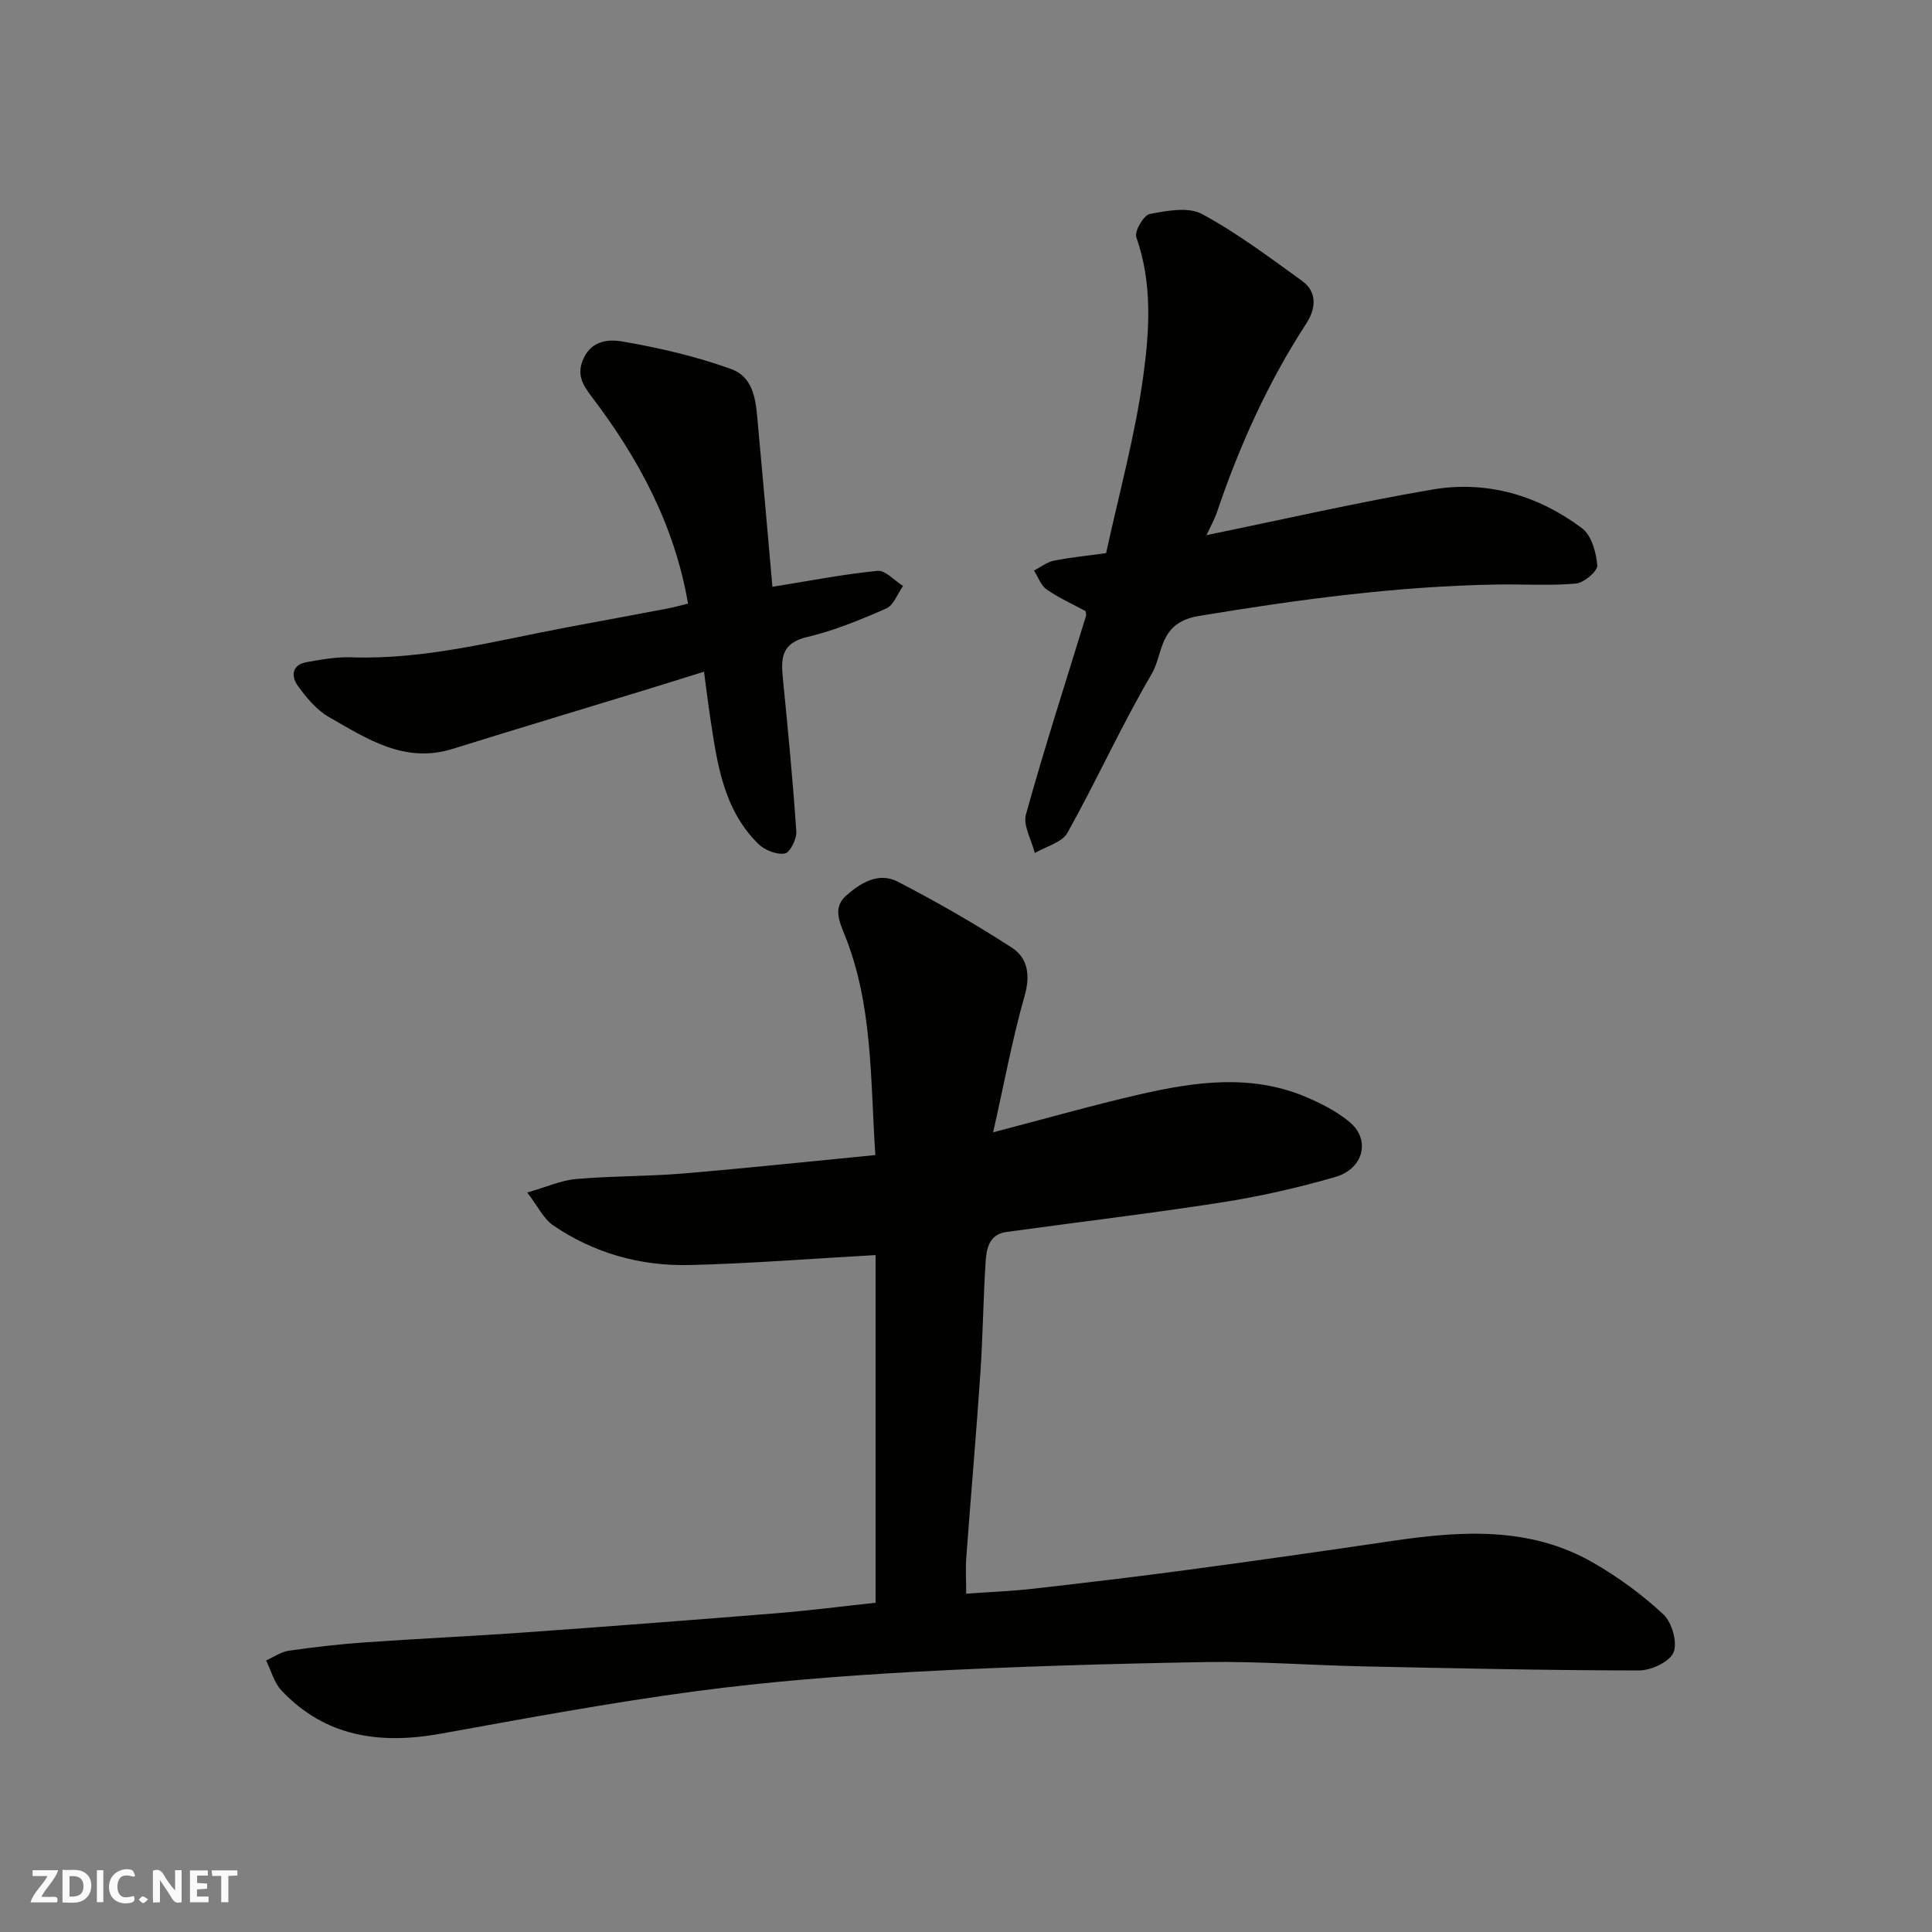 <svg enable-background="new 0 0 400 400" viewBox="0 0 400 400" xmlns="http://www.w3.org/2000/svg"><rect x="0" y="0" width="400" height="400" fill="#808080" stroke="none"/><g fill="#fafafb"><path d="m37.59 393.81c-.92.31-1.52.05-2-.78-.7-1.2-1.52-2.34-2.47-3.78v4.59c-.55.03-.95.05-1.41.07-.03-.37-.06-.64-.06-.91 0-1.91 0-3.81 0-5.7 1.13-.41 1.77-.03 2.29.91.62 1.11 1.38 2.14 2.31 3.19v-4.2h1.35v6.61z"/><path d="m12.94 393.88v-6.75c1.9.19 3.93-.54 5.37 1.29.8 1.01.78 2.88.03 3.97-1.37 1.97-3.4 1.51-5.4 1.49m1.45-1.22c2.04.12 2.92-.58 2.89-2.21-.03-1.51-.98-2.19-2.89-2z"/><path d="m11.81 393.87h-5.49c.68-2.18 2.47-3.48 3.51-5.45h-3.08v-1.21h5.29c-.71 2.13-2.44 3.48-3.47 5.51.86 0 1.63.04 2.39-.01.79-.05 1.14.21.85 1.16"/><path d="m39.33 393.86v-6.61h3.7v1.07h-2.22v1.52c.68.04 1.34.09 2.07.13v1.07c-.72.05-1.38.09-2.1.14v1.48h2.4v1.19h-3.85z"/><path d="m27.71 388.56c-1.15-.3-2.46-.61-3.1.64-.37.73-.41 1.93-.06 2.67.63 1.35 1.99.93 3.17.68.35.94-.01 1.32-.93 1.46-1.62.25-3.05-.27-3.76-1.48-.73-1.24-.6-3.03.31-4.17.88-1.11 2.71-1.7 4-1.16.32.13.44.74.65 1.12-.1.08-.19.16-.28.24"/><path d="m49.15 387.24v1.07c-.59.02-1.17.05-1.87.08v5.44h-1.48v-5.44h-1.85c-.05-.4-.08-.73-.13-1.15z"/><path d="m20.06 387.21h1.33v6.62h-1.33z"/><path d="m30.68 393.25c-.49.38-.8.79-1.05.76-.32-.05-.6-.45-.9-.7.26-.24.51-.64.8-.67.29-.04.62.3 1.15.61"/></g><path d="m181.28 331.83c0-24.43 0-48.46 0-71.98-13.31.74-25.91 1.76-38.53 2.06-10.14.24-19.76-2.44-28.22-8.21-1.98-1.35-3.14-3.9-5.37-6.8 3.97-1.14 6.98-2.52 10.08-2.79 7.41-.65 14.88-.54 22.29-1.16 13.05-1.09 26.08-2.49 39.7-3.81-1.06-15.77-.5-31.09-6.36-45.6-1.1-2.72-2.42-5.65.24-8.04 3.01-2.7 6.79-5.02 10.76-2.96 8.07 4.18 15.99 8.72 23.62 13.66 3.3 2.14 3.87 5.69 2.64 10-2.53 8.87-4.2 17.98-6.51 28.23 11.32-2.95 20.78-5.66 30.35-7.85 11.41-2.61 22.94-4.26 34.25.47 3.26 1.37 6.56 3.04 9.24 5.29 4.35 3.65 2.86 9.67-3.05 11.36-7.65 2.2-15.46 3.99-23.32 5.22-14.87 2.32-29.83 4.09-44.75 6.15-3.54.49-4.11 3.44-4.28 6.18-.49 7.76-.57 15.54-1.1 23.3-.86 12.65-1.97 25.27-2.9 37.92-.17 2.3-.02 4.62-.02 7.49 4.82-.35 9.35-.52 13.84-1.03 10.74-1.22 21.48-2.49 32.19-3.93 13.94-1.87 27.87-3.85 41.78-5.91 14.4-2.13 28.74-3.18 41.98 4.44 5.21 2.99 10.18 6.63 14.56 10.72 1.77 1.65 2.96 5.83 2.09 7.88-.83 1.96-4.66 3.73-7.17 3.72-19.1-.02-38.2-.45-57.3-.85-10.77-.23-21.54-1.07-32.3-.89-20.04.35-40.09.93-60.11 2.01-15.26.83-30.55 2.03-45.69 4.05-17.63 2.35-35.14 5.61-52.65 8.77-12.53 2.26-23.88.72-32.99-8.95-1.53-1.62-2.14-4.11-3.17-6.21 1.55-.69 3.04-1.77 4.66-2.01 5.18-.75 10.4-1.35 15.63-1.72 11.03-.78 22.08-1.28 33.1-2.06 17.58-1.26 35.15-2.6 52.71-4.02 6.71-.56 13.4-1.42 20.08-2.14z" fill="#010100"/><path d="m249.8 110.79c15.98-3.27 31.31-6.8 46.79-9.44 11.26-1.92 21.85 1.2 30.96 8.02 1.96 1.47 2.94 5.02 3.15 7.7.09 1.19-2.77 3.6-4.44 3.75-5.45.49-10.98.1-16.47.2-20.72.36-41.14 3.12-61.58 6.51-8.41 1.4-7.29 7.79-9.79 12.05-6.26 10.67-11.37 22.02-17.41 32.83-1.13 2.03-4.46 2.83-6.77 4.2-.67-2.7-2.47-5.71-1.82-8.03 3.83-13.77 8.23-27.38 12.42-41.04.09-.28-.04-.63-.07-1.01-2.69-1.46-5.55-2.73-8.07-4.49-1.2-.83-1.77-2.58-2.62-3.91 1.36-.7 2.65-1.75 4.09-2.04 3.35-.68 6.78-1.01 10.84-1.57 2.6-12.03 6.01-24.29 7.71-36.79 1.28-9.41 1.88-19.17-1.46-28.61-.43-1.21 1.53-4.58 2.79-4.82 3.54-.67 7.97-1.52 10.81.01 7.27 3.92 13.95 8.97 20.69 13.82 3.28 2.36 2.84 5.86.94 8.79-7.97 12.25-13.91 25.43-18.57 39.24-.5 1.45-1.29 2.82-2.12 4.63z" fill="#010100"/><path d="m159.92 121.49c7.6-1.22 14.64-2.6 21.75-3.3 1.65-.16 3.52 2.02 5.29 3.13-1.13 1.6-1.92 3.97-3.46 4.65-5.33 2.35-10.81 4.6-16.46 5.94-5.15 1.22-5.38 4.26-4.97 8.37 1.05 10.62 2.08 21.25 2.8 31.89.1 1.54-1.32 4.36-2.38 4.54-1.69.28-4.15-.68-5.45-1.95-7.36-7.22-8.59-16.9-10.03-26.43-.44-2.91-.79-5.83-1.25-9.26-4.24 1.32-8.31 2.6-12.4 3.85-13.22 4.04-26.46 8.02-39.66 12.13-9.93 3.1-17.74-2.1-25.61-6.6-2.57-1.47-4.67-4.03-6.45-6.49-1.38-1.91-1.25-4.31 1.8-4.86 3.06-.55 6.2-1.12 9.28-1.01 15.27.53 29.89-3.43 44.68-6.21 6.88-1.3 13.77-2.55 20.65-3.86 1.57-.3 3.11-.74 4.4-1.05-2.81-16.32-10.28-30.11-19.95-42.84-1.86-2.45-3.23-4.6-1.64-8 1.78-3.8 5.42-3.86 7.92-3.44 7.64 1.31 15.3 3.08 22.58 5.71 5.14 1.86 5.18 7.44 5.62 12.17 1.03 11.07 1.99 22.17 2.94 32.92z" fill="#010100"/></svg>